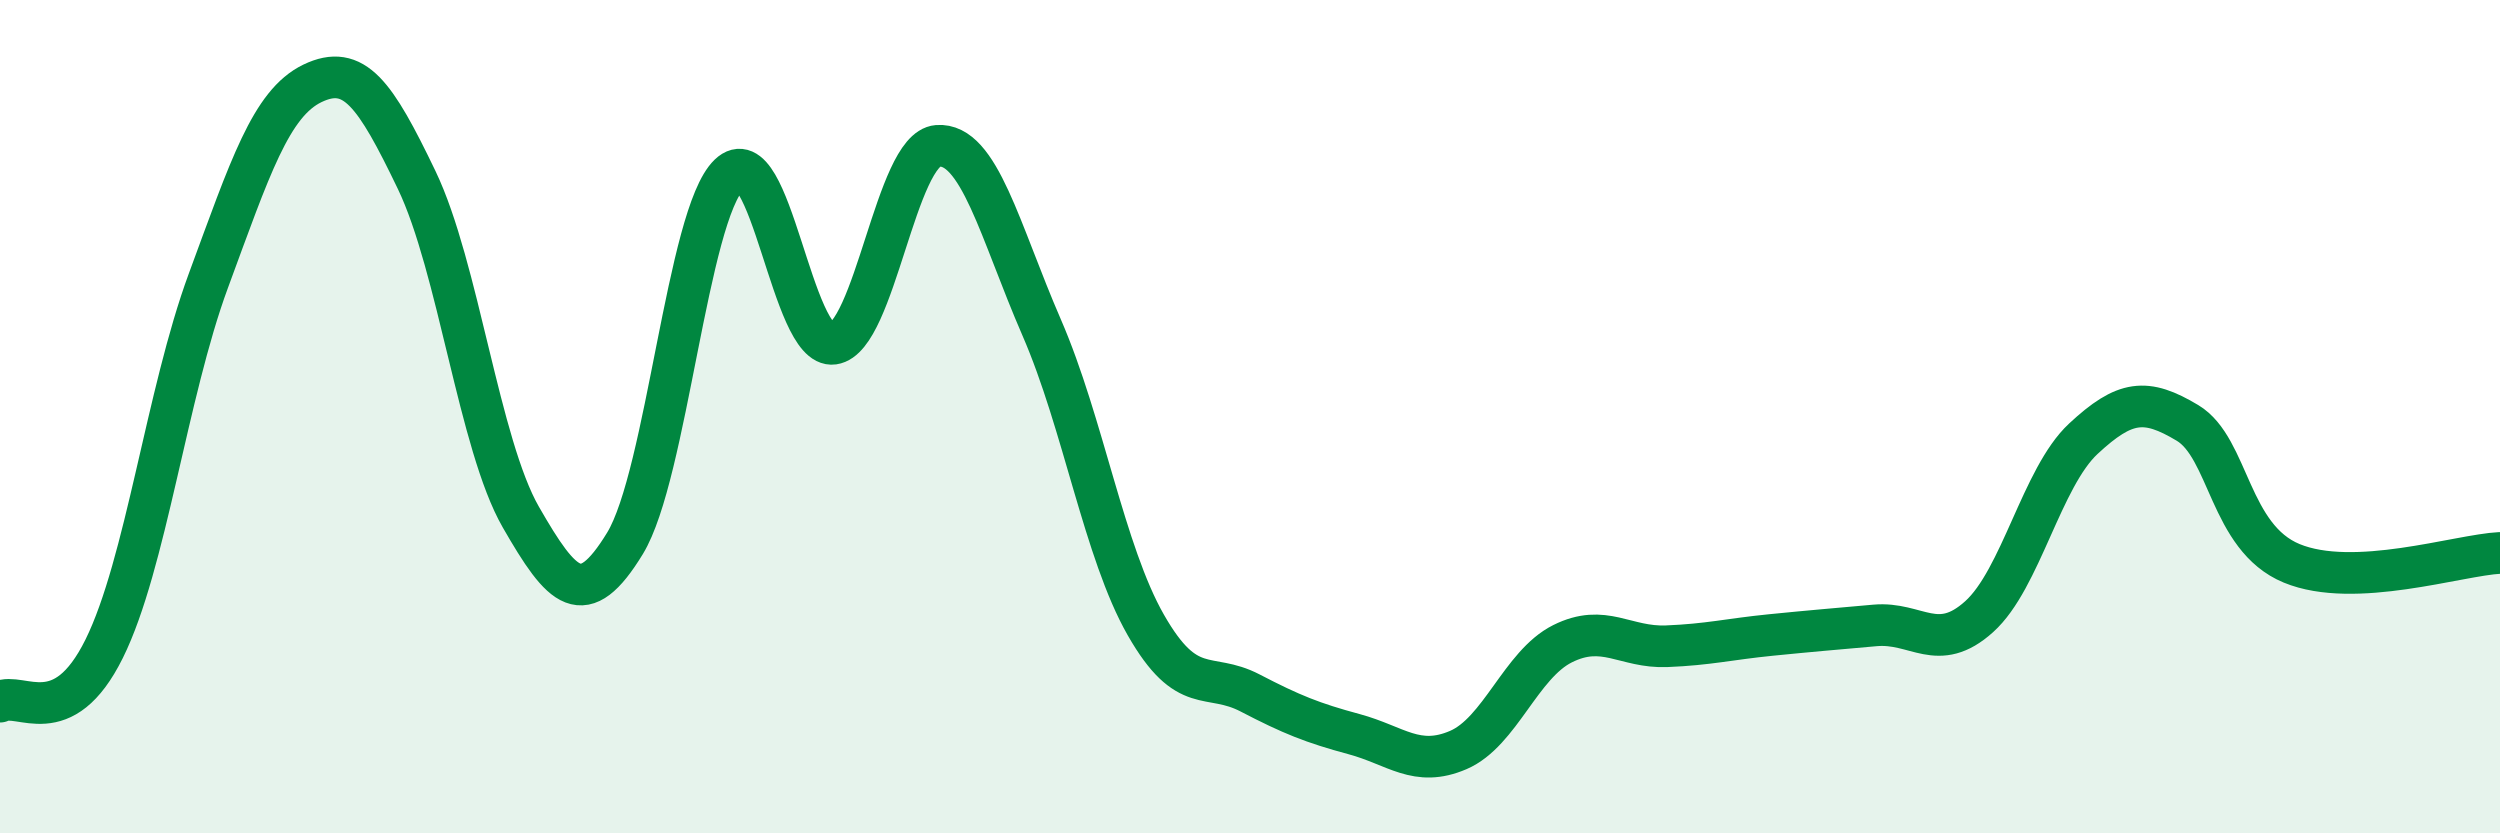 
    <svg width="60" height="20" viewBox="0 0 60 20" xmlns="http://www.w3.org/2000/svg">
      <path
        d="M 0,16.84 C 0.5,16.59 1.5,17.59 2.5,15.57 C 3.5,13.55 4,9.45 5,6.74 C 6,4.03 6.5,2.48 7.5,2 C 8.5,1.52 9,2.24 10,4.32 C 11,6.4 11.5,10.67 12.5,12.41 C 13.5,14.15 14,14.68 15,13.04 C 16,11.4 16.5,5.15 17.5,4.19 C 18.5,3.23 19,8.39 20,8.25 C 21,8.11 21.5,3.58 22.5,3.5 C 23.5,3.42 24,5.56 25,7.86 C 26,10.16 26.5,13.25 27.5,15 C 28.5,16.75 29,16.11 30,16.63 C 31,17.15 31.5,17.35 32.5,17.62 C 33.5,17.89 34,18.43 35,18 C 36,17.57 36.5,15.95 37.5,15.45 C 38.5,14.95 39,15.55 40,15.51 C 41,15.47 41.5,15.34 42.5,15.24 C 43.5,15.14 44,15.1 45,15.01 C 46,14.92 46.5,15.7 47.5,14.8 C 48.5,13.9 49,11.46 50,10.53 C 51,9.6 51.5,9.55 52.5,10.15 C 53.5,10.75 53.5,12.9 55,13.52 C 56.5,14.14 59,13.32 60,13.27L60 20L0 20Z"
        fill="#008740"
        opacity="0.1"
        stroke-linecap="round"
        stroke-linejoin="round"
      />
      <path
        d="M 0,16.84 C 0.5,16.59 1.5,17.59 2.5,15.57 C 3.5,13.55 4,9.45 5,6.74 C 6,4.03 6.5,2.48 7.5,2 C 8.5,1.52 9,2.24 10,4.32 C 11,6.4 11.5,10.67 12.5,12.41 C 13.5,14.15 14,14.68 15,13.04 C 16,11.4 16.5,5.15 17.5,4.19 C 18.5,3.23 19,8.39 20,8.25 C 21,8.11 21.5,3.58 22.5,3.5 C 23.5,3.42 24,5.56 25,7.86 C 26,10.16 26.5,13.25 27.5,15 C 28.5,16.75 29,16.11 30,16.63 C 31,17.15 31.5,17.35 32.5,17.62 C 33.5,17.89 34,18.43 35,18 C 36,17.57 36.5,15.95 37.5,15.45 C 38.5,14.95 39,15.55 40,15.51 C 41,15.47 41.5,15.34 42.5,15.24 C 43.5,15.14 44,15.1 45,15.01 C 46,14.92 46.5,15.7 47.5,14.8 C 48.5,13.9 49,11.46 50,10.53 C 51,9.6 51.5,9.55 52.5,10.15 C 53.5,10.75 53.5,12.9 55,13.52 C 56.5,14.14 59,13.32 60,13.27"
        stroke="#008740"
        stroke-width="1"
        fill="none"
        stroke-linecap="round"
        stroke-linejoin="round"
      />
    </svg>
  